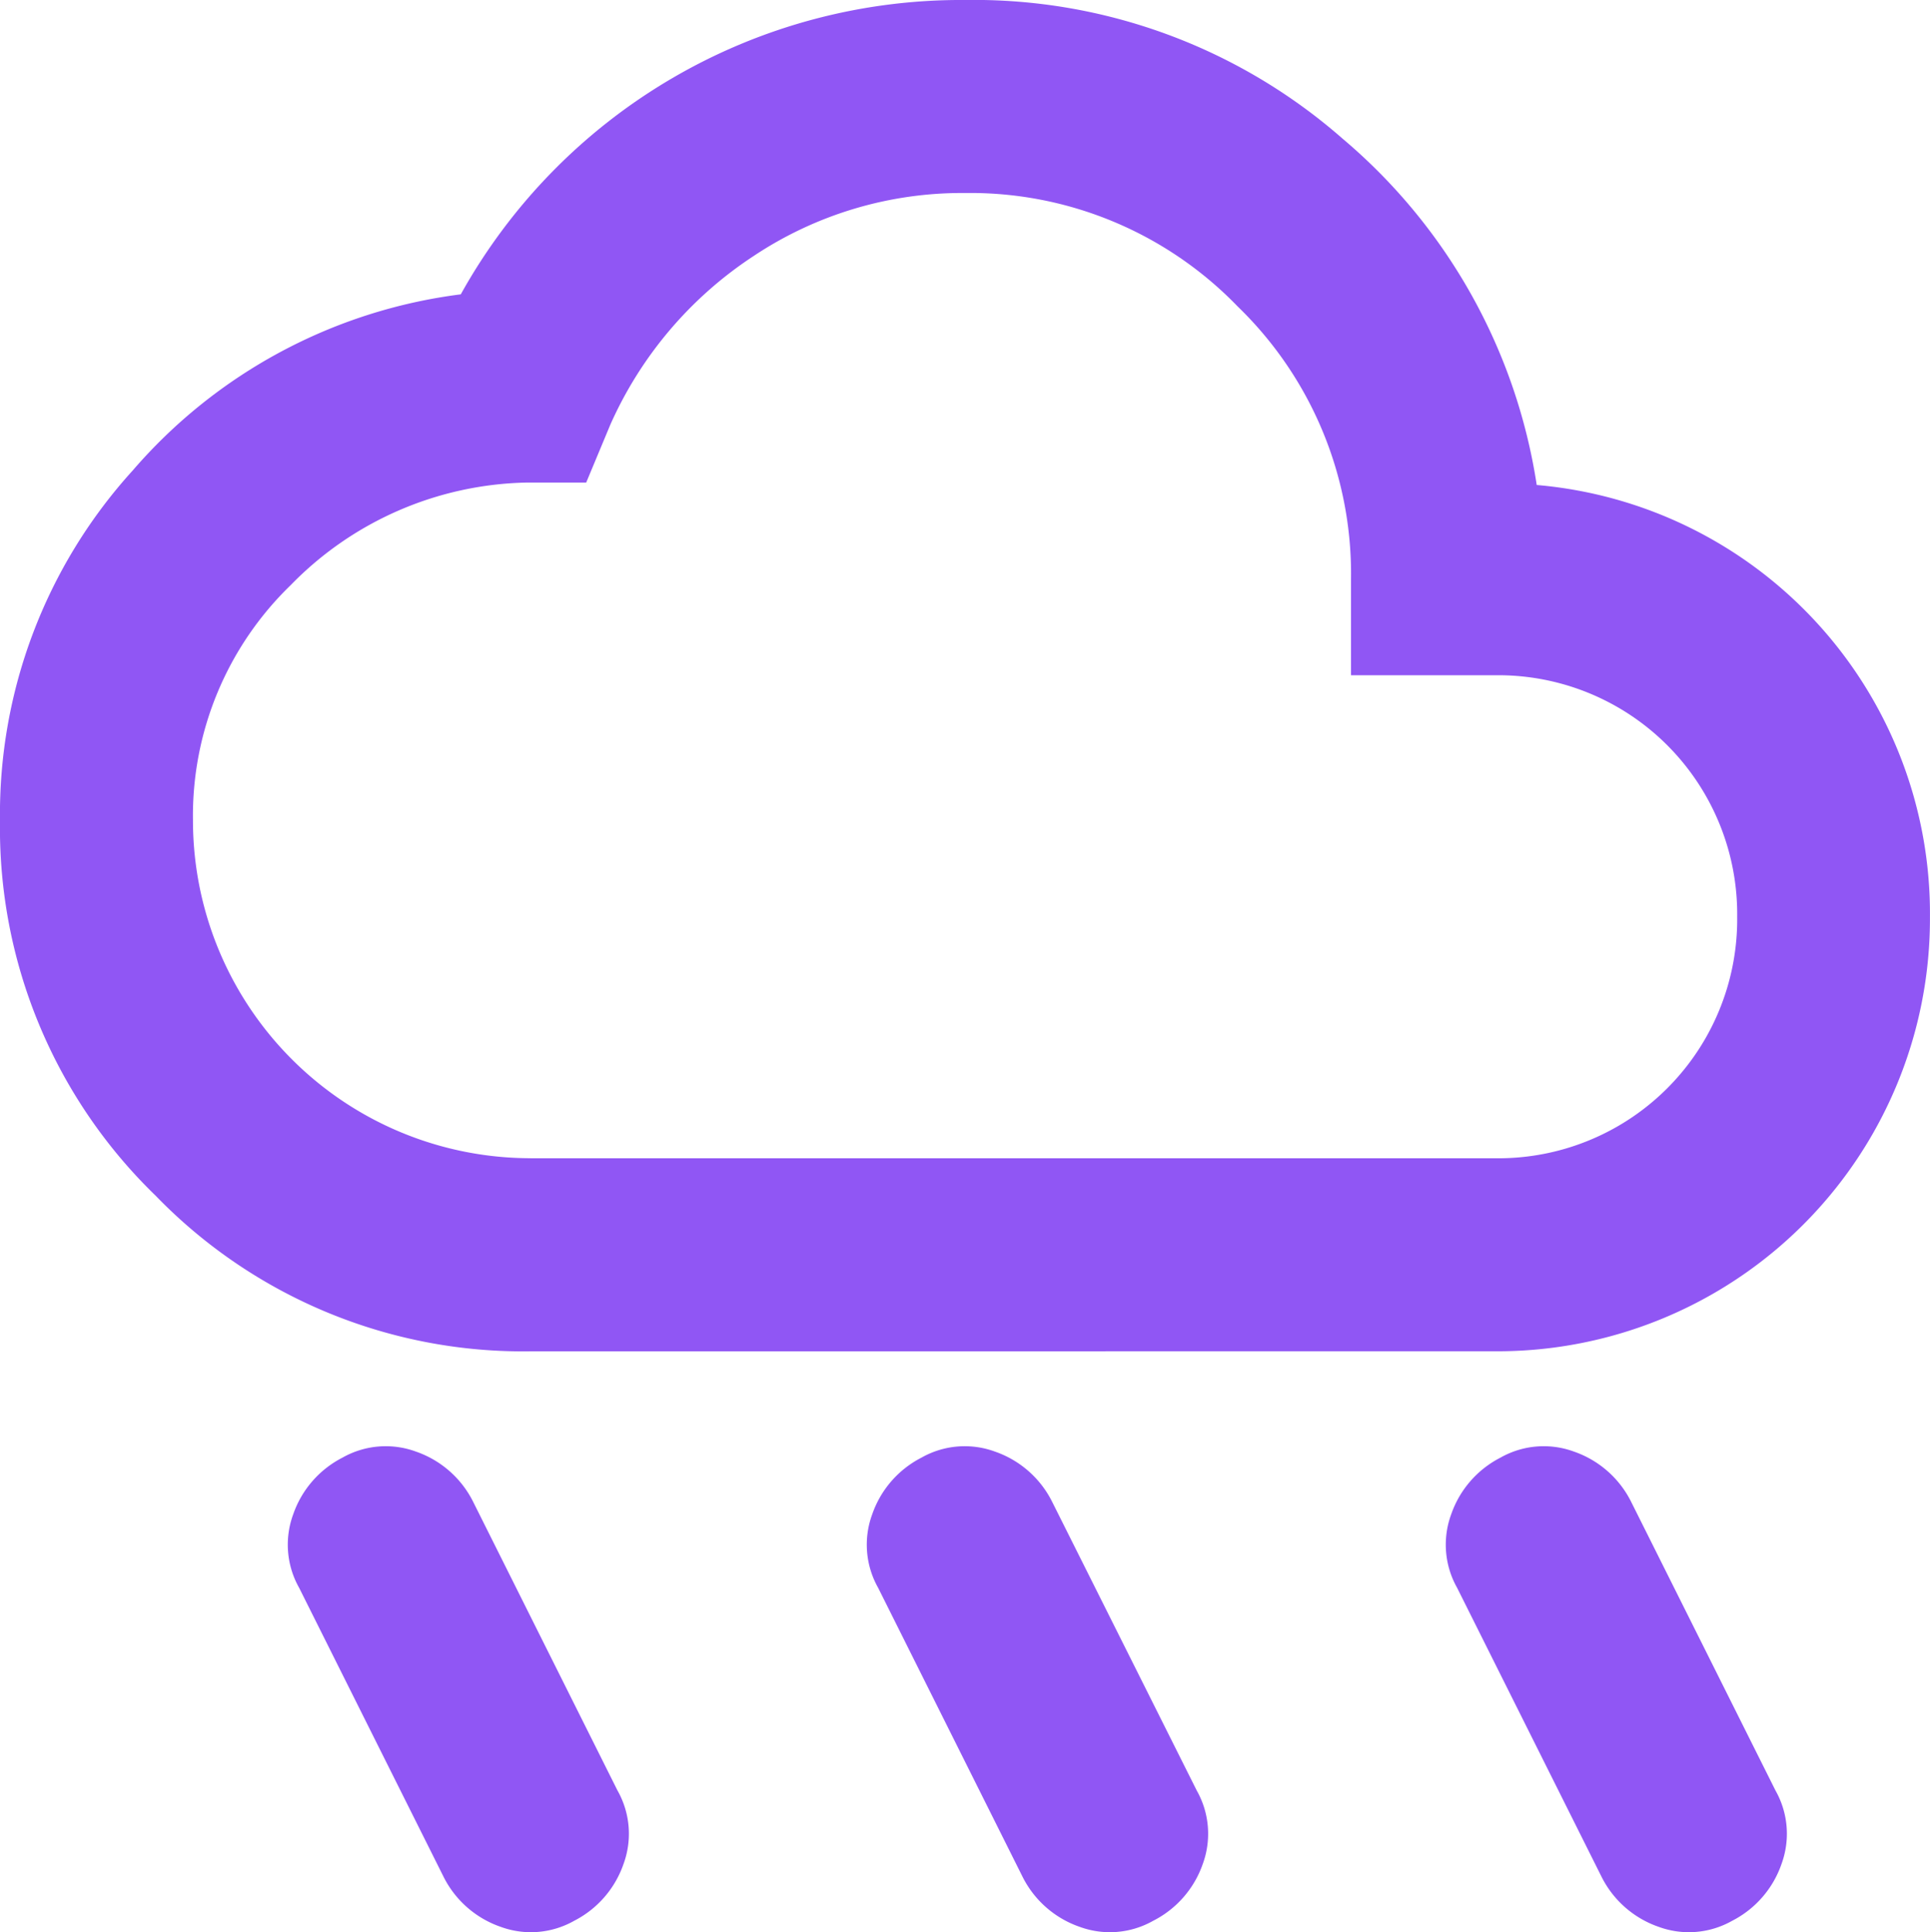 <svg xmlns="http://www.w3.org/2000/svg" width="39.167" height="39.203" viewBox="0 0 39.167 39.203"><path d="M53.816,44.888a1.781,1.781,0,0,1-1.493.122,2.043,2.043,0,0,1-1.15-1l-2.937-5.875a1.781,1.781,0,0,1-.122-1.493,2.043,2.043,0,0,1,1-1.151,1.781,1.781,0,0,1,1.493-.122,2.043,2.043,0,0,1,1.15,1L54.7,42.244a1.781,1.781,0,0,1,.122,1.493A2.043,2.043,0,0,1,53.816,44.888Zm11.75,0a1.781,1.781,0,0,1-1.493.122,2.043,2.043,0,0,1-1.15-1l-2.937-5.875a1.781,1.781,0,0,1-.122-1.493,2.043,2.043,0,0,1,1-1.151,1.781,1.781,0,0,1,1.493-.122,2.043,2.043,0,0,1,1.15,1l2.938,5.875a1.781,1.781,0,0,1,.122,1.493A2.043,2.043,0,0,1,65.566,44.888Zm-23.5,0a1.781,1.781,0,0,1-1.493.122,2.043,2.043,0,0,1-1.15-1l-2.937-5.875a1.781,1.781,0,0,1-.122-1.493,2.043,2.043,0,0,1,1-1.151,1.781,1.781,0,0,1,1.493-.122,2.043,2.043,0,0,1,1.15,1l2.938,5.875a1.781,1.781,0,0,1,.122,1.493A2.043,2.043,0,0,1,42.066,44.888Zm-.881-11.554a10.376,10.376,0,0,1-7.613-3.158,10.376,10.376,0,0,1-3.158-7.613,10.36,10.36,0,0,1,2.693-7.1,10.54,10.54,0,0,1,6.658-3.574A11.613,11.613,0,0,1,50,5.917a11.342,11.342,0,0,1,7.662,2.815A11.46,11.46,0,0,1,61.6,15.757a8.728,8.728,0,0,1,7.98,8.763,8.776,8.776,0,0,1-8.813,8.813Zm0-3.917H60.768a4.848,4.848,0,0,0,4.9-4.9,4.848,4.848,0,0,0-4.9-4.9H57.831V17.667a7.543,7.543,0,0,0-2.3-5.532A7.543,7.543,0,0,0,50,9.833a7.626,7.626,0,0,0-4.284,1.273A7.954,7.954,0,0,0,42.8,14.533l-.49,1.175H41.087a6.868,6.868,0,0,0-4.774,2.081,6.507,6.507,0,0,0-1.983,4.773,6.853,6.853,0,0,0,6.854,6.854Z" transform="translate(-30.414 -5.917)" fill="#9056F4"/></svg>